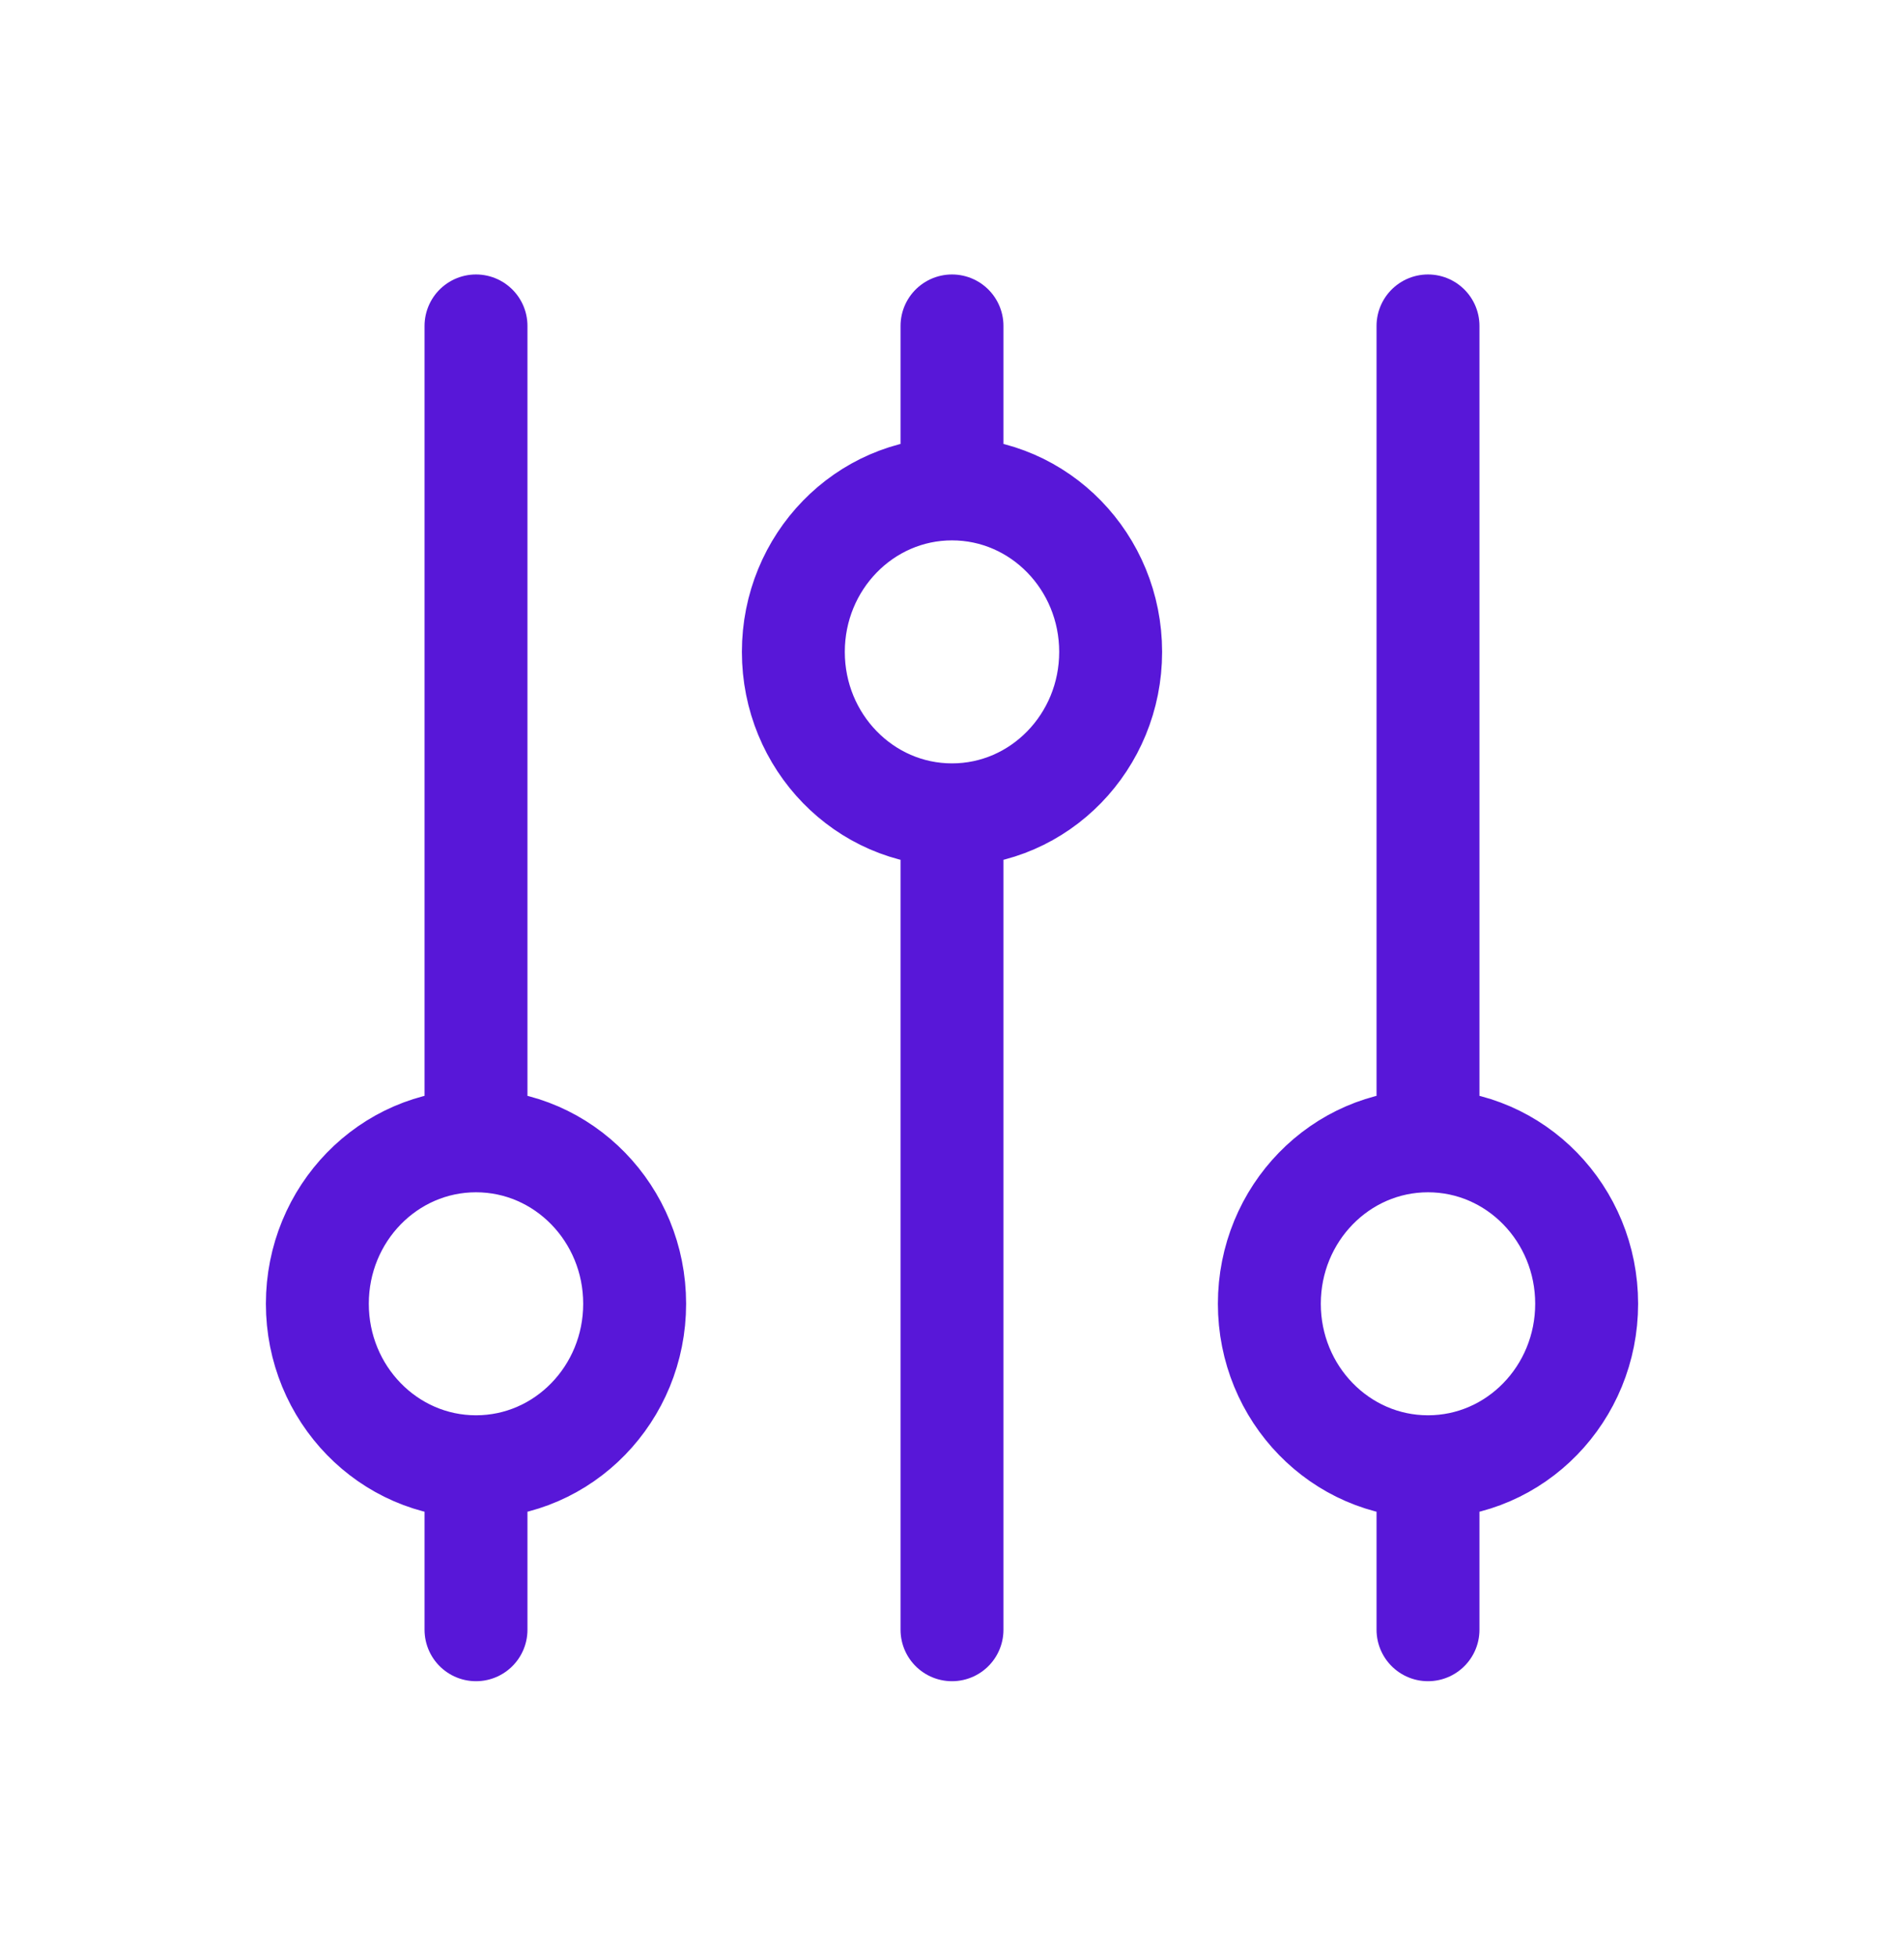 <?xml version="1.0" encoding="UTF-8"?>
<svg xmlns="http://www.w3.org/2000/svg" width="37" height="38" viewBox="0 0 37 38" fill="none">
  <path d="M18.5 9.5V6.333M18.5 9.5C16.797 9.5 15.417 10.918 15.417 12.667C15.417 14.415 16.797 15.833 18.5 15.833M18.5 9.5C20.203 9.5 21.583 10.918 21.583 12.667C21.583 14.415 20.203 15.833 18.5 15.833M9.25 28.5C10.953 28.5 12.333 27.082 12.333 25.333C12.333 23.584 10.953 22.167 9.25 22.167M9.25 28.5C7.547 28.5 6.167 27.082 6.167 25.333C6.167 23.584 7.547 22.167 9.25 22.167M9.25 28.5V31.667M9.25 22.167V6.333M18.5 15.833V31.667M27.75 28.5C29.453 28.5 30.833 27.082 30.833 25.333C30.833 23.584 29.453 22.167 27.75 22.167M27.75 28.5C26.047 28.5 24.667 27.082 24.667 25.333C24.667 23.584 26.047 22.167 27.75 22.167M27.75 28.5V31.667M27.75 22.167V6.333" stroke="#5817D8" stroke-width="2" stroke-linecap="round" stroke-linejoin="round"></path>
</svg>
